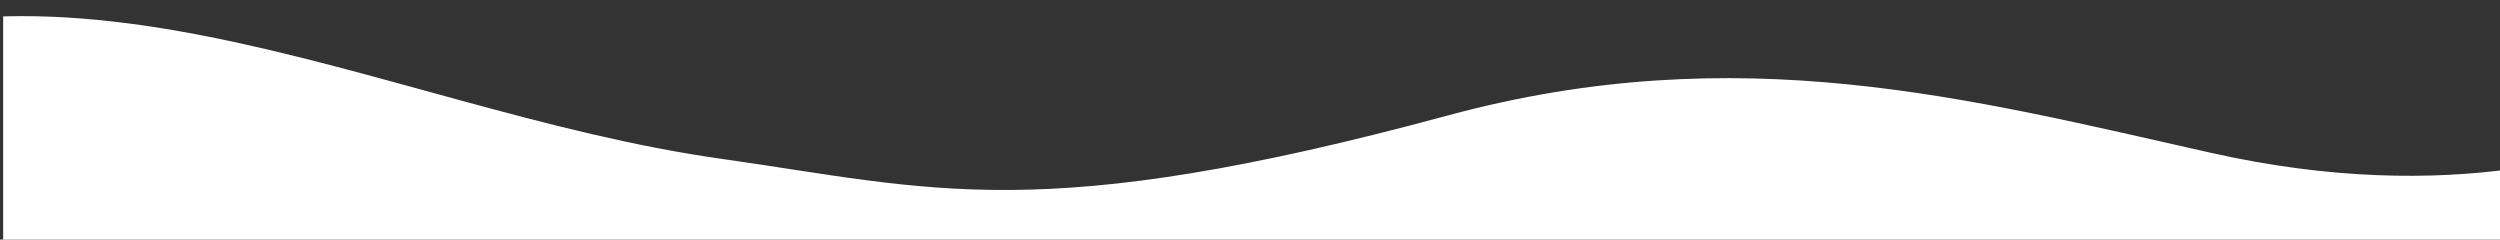 <?xml version="1.0" encoding="UTF-8" standalone="no"?> <svg xmlns="http://www.w3.org/2000/svg" xmlns:xlink="http://www.w3.org/1999/xlink" xmlns:serif="http://www.serif.com/" width="100%" height="100%" viewBox="0 0 1920 184" xml:space="preserve" style="fill-rule:evenodd;clip-rule:evenodd;stroke-linejoin:round;stroke-miterlimit:2;"><rect x="0" y="0" width="1920" height="184" fill="#333333" stroke="none"/> <g transform="matrix(1,0,0,1,-10048,-2911)"> <g id="Монтажная-область20" serif:id="Монтажная область20" transform="matrix(0.773,0,0,0.264,2282.78,2143.25)"> <rect x="10048.7" y="2911.86" width="2484.61" height="697.496" style="fill:none;"></rect> <clipPath id="_clip1"> <rect x="10048.7" y="2911.86" width="2484.61" height="697.496"></rect> </clipPath> <g clip-path="url(#_clip1)"> <g transform="matrix(1.478,-0.257,0.035,1.748,-7291.38,5147.05)"> <path d="M11528,584.89C11744.1,279.759 11967,661.698 12195.9,776.35C12337.4,847.253 12405.9,919.918 12684.8,776.35C12882.6,674.495 13034.9,799.82 13194.9,913.638C13354.8,1027.46 13462.9,950.402 13508,913.638L13508,1610.14L11528,1610.14L11528,584.89Z" style="fill:white;"></path> </g> </g> </g> </g> </svg> 